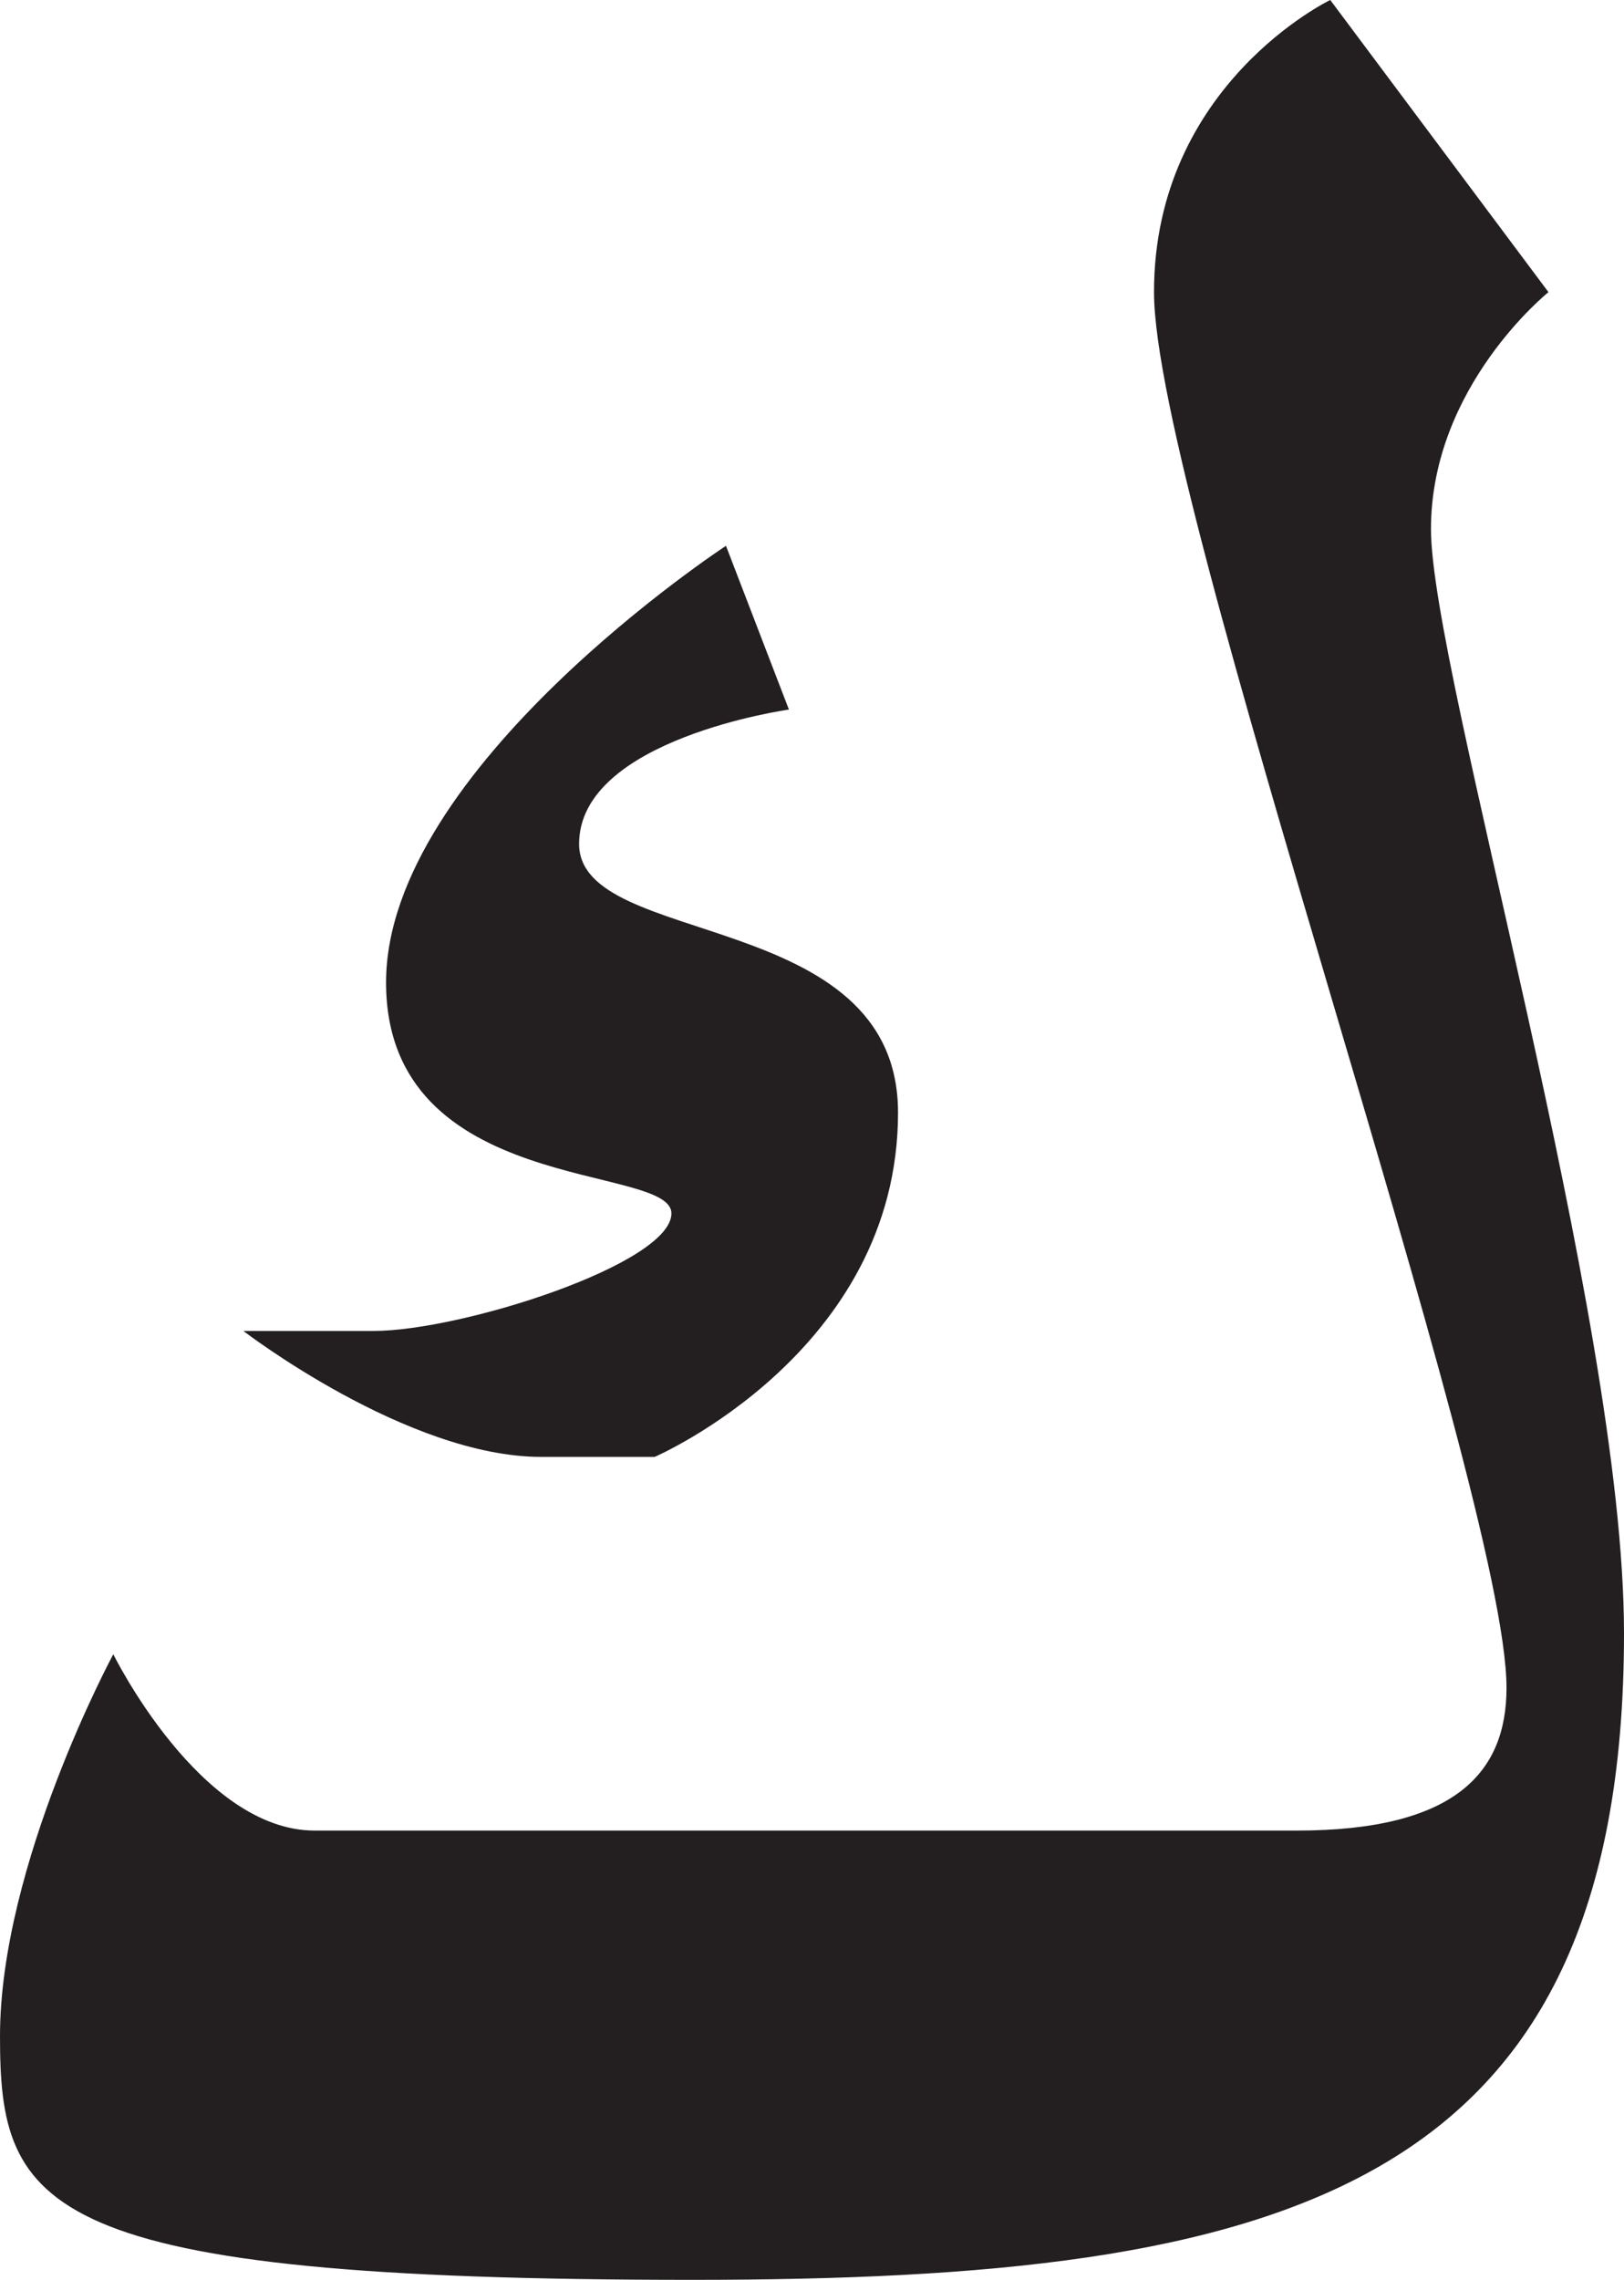 <?xml version="1.0" encoding="utf-8"?>
<!-- Generator: Adobe Illustrator 15.1.0, SVG Export Plug-In . SVG Version: 6.00 Build 0)  -->
<!DOCTYPE svg PUBLIC "-//W3C//DTD SVG 1.1//EN" "http://www.w3.org/Graphics/SVG/1.1/DTD/svg11.dtd">
<svg version="1.1" id="Layer_1" xmlns="http://www.w3.org/2000/svg" xmlns:xlink="http://www.w3.org/1999/xlink" x="0px" y="0px"
	 width="48.375px" height="67.875px" viewBox="0 0 48.375 67.875" enable-background="new 0 0 48.375 67.875" xml:space="preserve">
<g>
	<path fill="#231F20" d="M42.625,15.75c0-4.25,3.5-7.052,3.5-7.052L39.625,0c0,0-5.25,2.521-5.25,8.698s10.5,35.677,10.5,41.552
		c0,2.5-1.5,4.25-6.25,4.25s-25.833,0-29.25,0s-6-5.25-6-5.25S0,55.5,0,60.625s1.125,7.25,20.625,7.25
		c17.625,0,27.75-2.625,27.75-19.25C48.375,39.125,42.625,20,42.625,15.75z"/>
	<path fill="#231F20" d="M19.5,43.375c0,0,7.25-3.125,7.25-10.25c0-6.125-9.5-4.875-9.5-8s6.25-4,6.25-4l-1.875-4.875
		c0,0-10.125,6.625-10.125,13s8.5,5.375,8.5,6.875s-6.25,3.5-8.875,3.5s-3.875,0-3.875,0s4.875,3.75,8.875,3.75H19.5z"/>
</g>
</svg>
